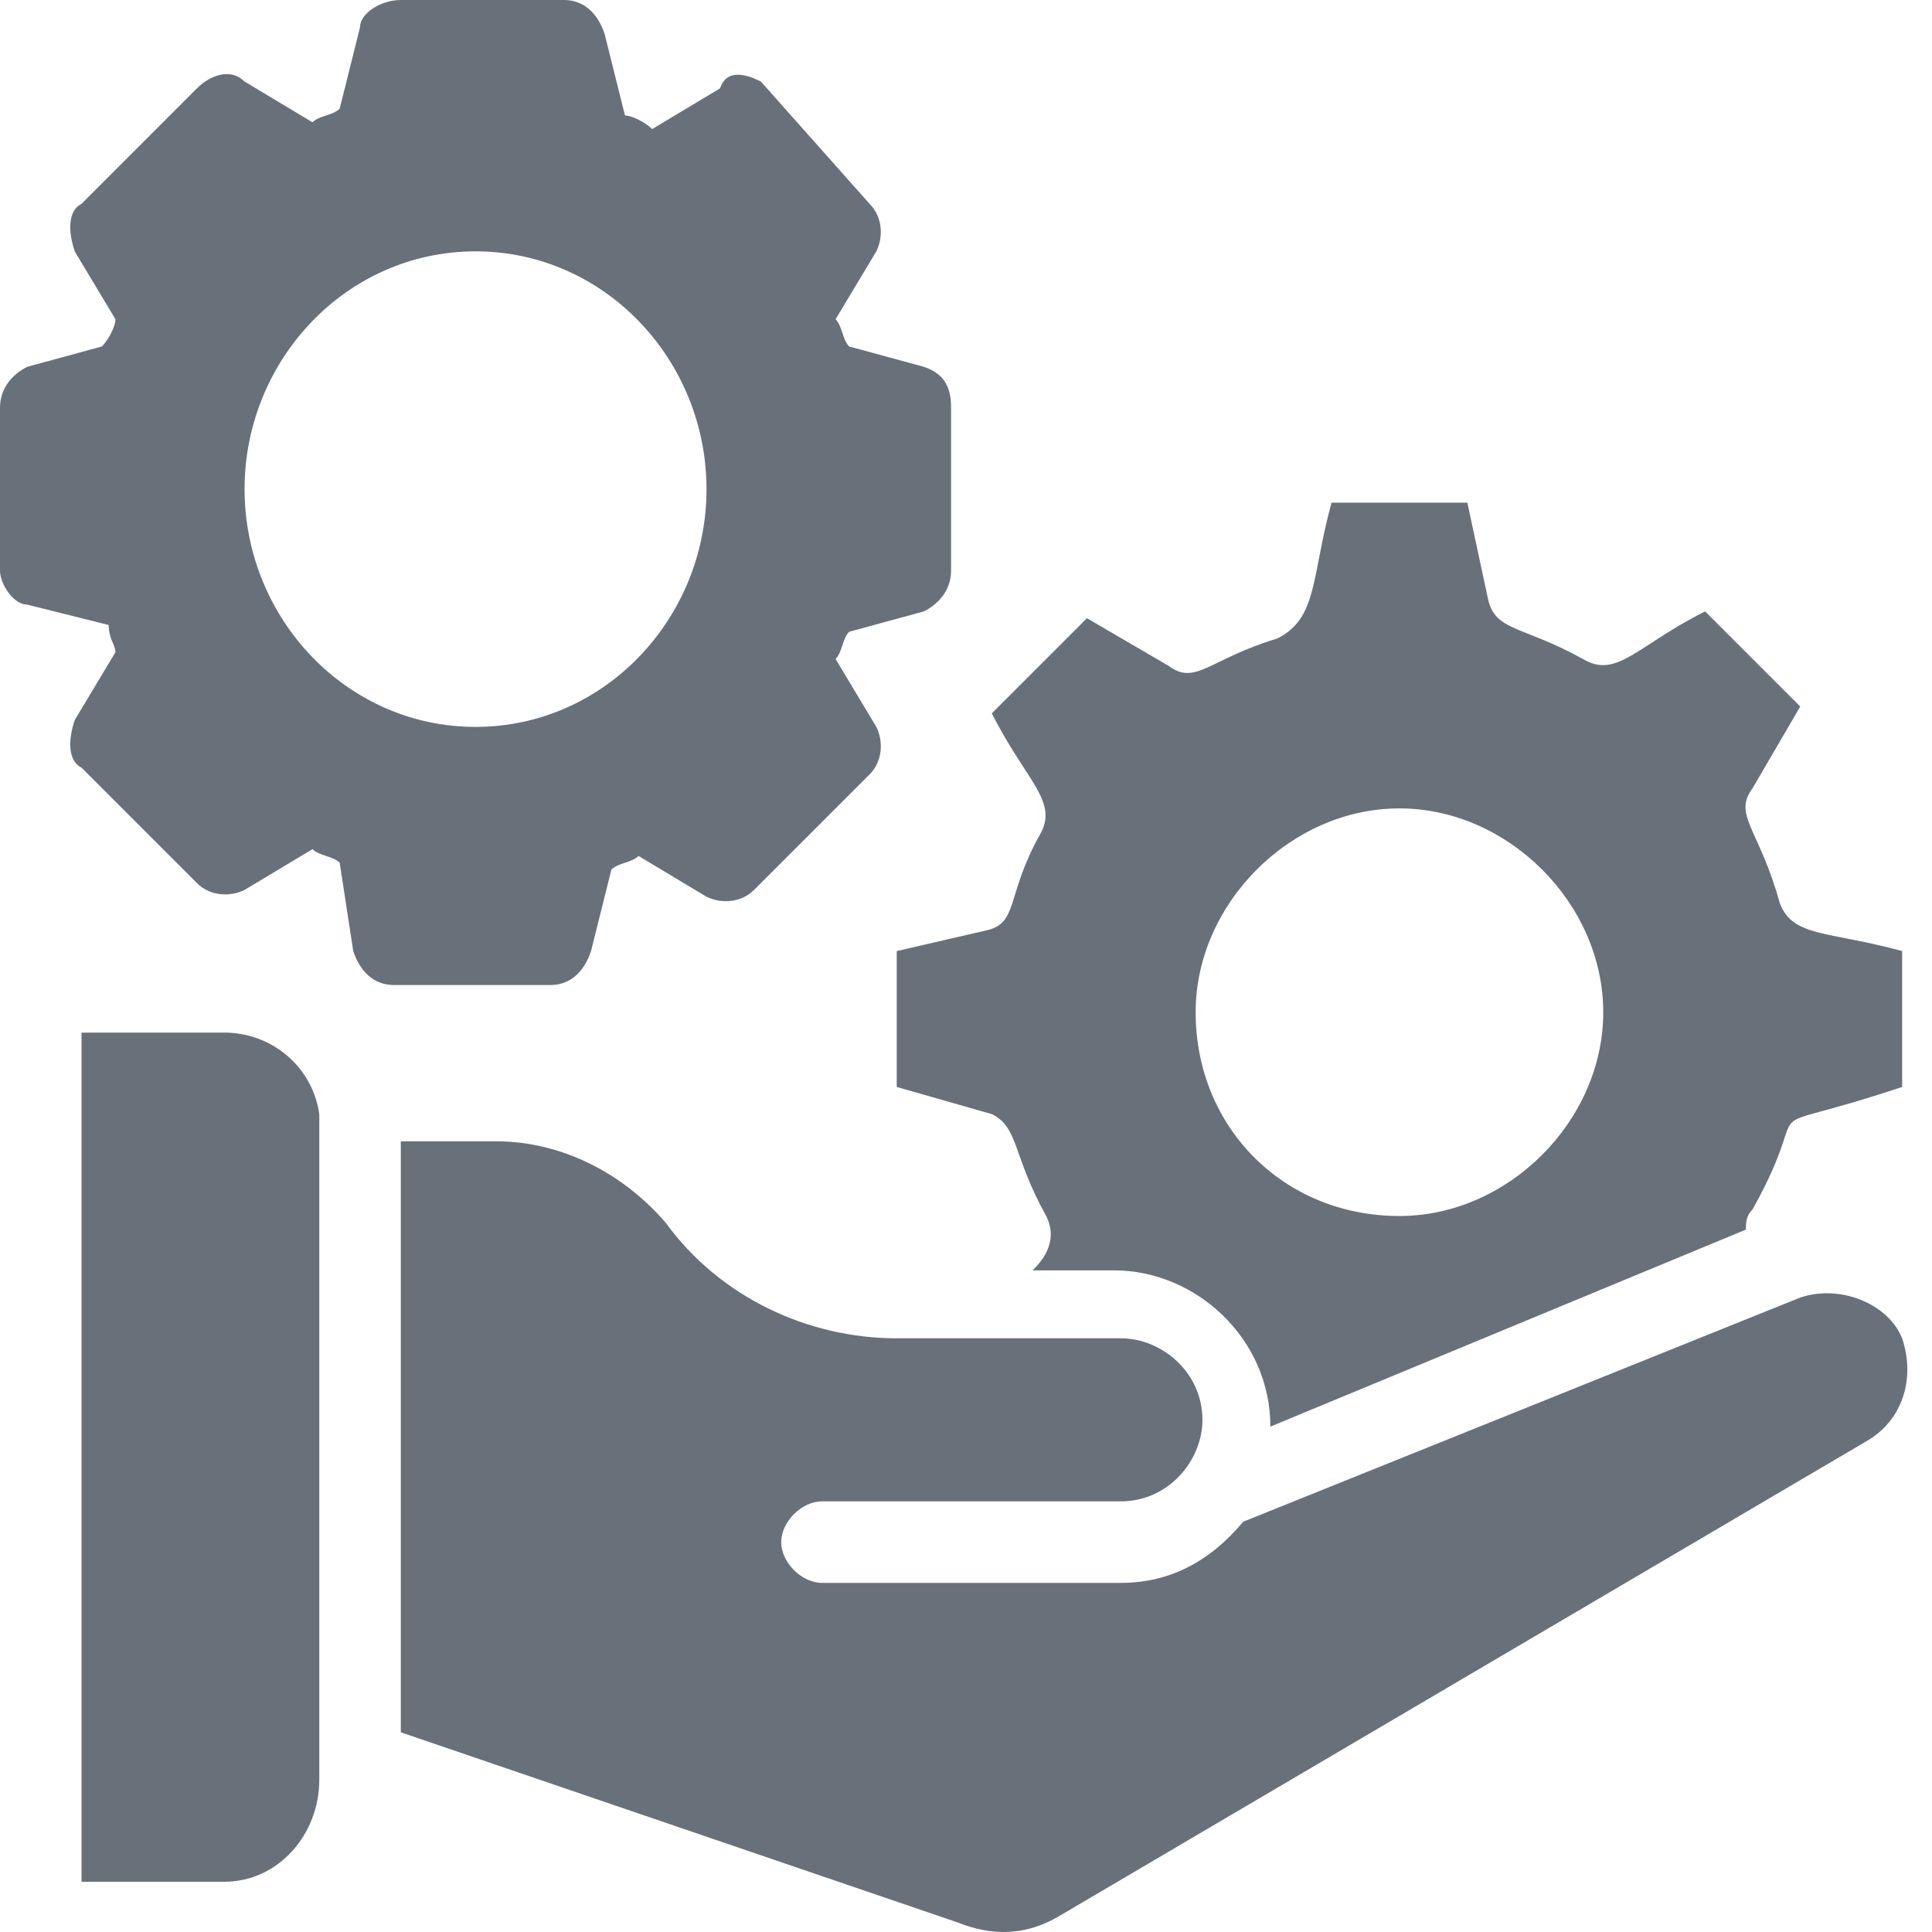 <?xml version="1.0" encoding="UTF-8"?> <svg xmlns="http://www.w3.org/2000/svg" width="61" height="61" viewBox="0 0 61 61" fill="none"><path fill-rule="evenodd" clip-rule="evenodd" d="M12.655 0H17.803C18.446 0 18.875 0.429 19.09 1.072L19.733 3.646C19.948 3.646 20.377 3.861 20.591 4.075L22.736 2.788C22.951 2.145 23.594 2.359 24.023 2.574L27.455 6.435C27.884 6.864 27.884 7.507 27.669 7.936L26.382 10.081C26.597 10.296 26.597 10.725 26.811 10.939L29.171 11.582C29.814 11.797 30.029 12.226 30.029 12.87V18.017C30.029 18.661 29.6 19.09 29.171 19.304L26.811 19.948C26.597 20.162 26.597 20.591 26.382 20.806L27.669 22.951C27.884 23.38 27.884 24.023 27.455 24.452L23.808 28.098C23.38 28.527 22.736 28.527 22.307 28.313L20.162 27.026C19.948 27.24 19.519 27.24 19.304 27.455L18.661 30.029C18.446 30.672 18.017 31.101 17.374 31.101H12.441C11.797 31.101 11.368 30.672 11.153 30.029L10.725 27.24C10.51 27.026 10.081 27.026 9.867 26.811L7.722 28.098C7.293 28.313 6.649 28.313 6.22 27.884L2.574 24.238C2.145 24.023 2.145 23.38 2.359 22.736L3.646 20.591C3.646 20.377 3.432 20.162 3.432 19.733L0.858 19.09C0.429 19.09 0 18.446 0 18.017V12.87C0 12.226 0.429 11.797 0.858 11.582L3.217 10.939C3.432 10.725 3.646 10.296 3.646 10.081L2.359 7.936C2.145 7.293 2.145 6.649 2.574 6.435L6.22 2.788C6.649 2.359 7.293 2.145 7.722 2.574L9.867 3.861C10.081 3.646 10.51 3.646 10.725 3.432L11.368 0.858C11.368 0.429 12.011 0 12.655 0ZM15.014 7.936C10.939 7.936 7.722 11.368 7.722 15.443C7.722 19.519 10.939 22.951 15.014 22.951C19.09 22.951 22.307 19.519 22.307 15.443C22.307 11.368 19.09 7.936 15.014 7.936ZM42.04 15.872H46.33L46.974 18.875C47.188 19.948 48.046 19.733 49.977 20.806C51.049 21.449 51.692 20.377 53.837 19.304L56.84 22.307L55.339 24.881C54.695 25.739 55.553 26.168 56.197 28.527C56.626 29.6 57.698 29.385 60.057 30.029V34.319C54.91 36.035 57.484 34.319 55.339 38.179C55.124 38.394 55.124 38.608 55.124 38.823L40.11 45.043C40.11 42.255 37.751 40.11 35.177 40.11H32.603C32.817 39.895 33.461 39.252 33.032 38.394C31.959 36.464 32.174 35.605 31.316 35.177L28.313 34.319V30.029L31.101 29.385C32.174 29.171 31.745 28.313 32.817 26.382C33.461 25.31 32.388 24.666 31.316 22.522L34.319 19.519L36.892 21.02C37.751 21.664 38.179 20.806 40.324 20.162C41.611 19.519 41.397 18.232 42.04 15.872ZM44.185 25.524C40.753 25.524 37.751 28.527 37.751 31.959C37.751 35.605 40.539 38.394 44.185 38.394C47.617 38.394 50.62 35.391 50.62 31.959C50.62 28.527 47.617 25.524 44.185 25.524ZM2.574 32.603H7.078C8.58 32.603 9.867 33.675 10.081 35.177V55.768C10.081 55.982 10.081 55.982 10.081 56.197C10.081 57.913 8.794 59.414 7.078 59.414H2.574V32.603ZM12.441 36.035H15.658C17.803 36.035 19.733 37.107 21.02 38.608C22.736 40.968 25.524 42.255 28.313 42.255H35.391C36.678 42.255 37.965 43.327 37.965 44.829C37.965 46.116 36.892 47.403 35.391 47.403H25.953C25.31 47.403 24.666 48.046 24.666 48.69C24.666 49.333 25.31 49.977 25.953 49.977H35.391C36.892 49.977 38.179 49.333 39.252 48.046L56.84 40.968C58.127 40.539 59.629 41.182 60.057 42.255C60.486 43.542 60.057 44.829 58.985 45.472L33.461 60.486C32.388 61.13 31.316 61.13 30.243 60.701L12.655 54.695V36.035H12.441Z" fill="#68717A"></path></svg> 